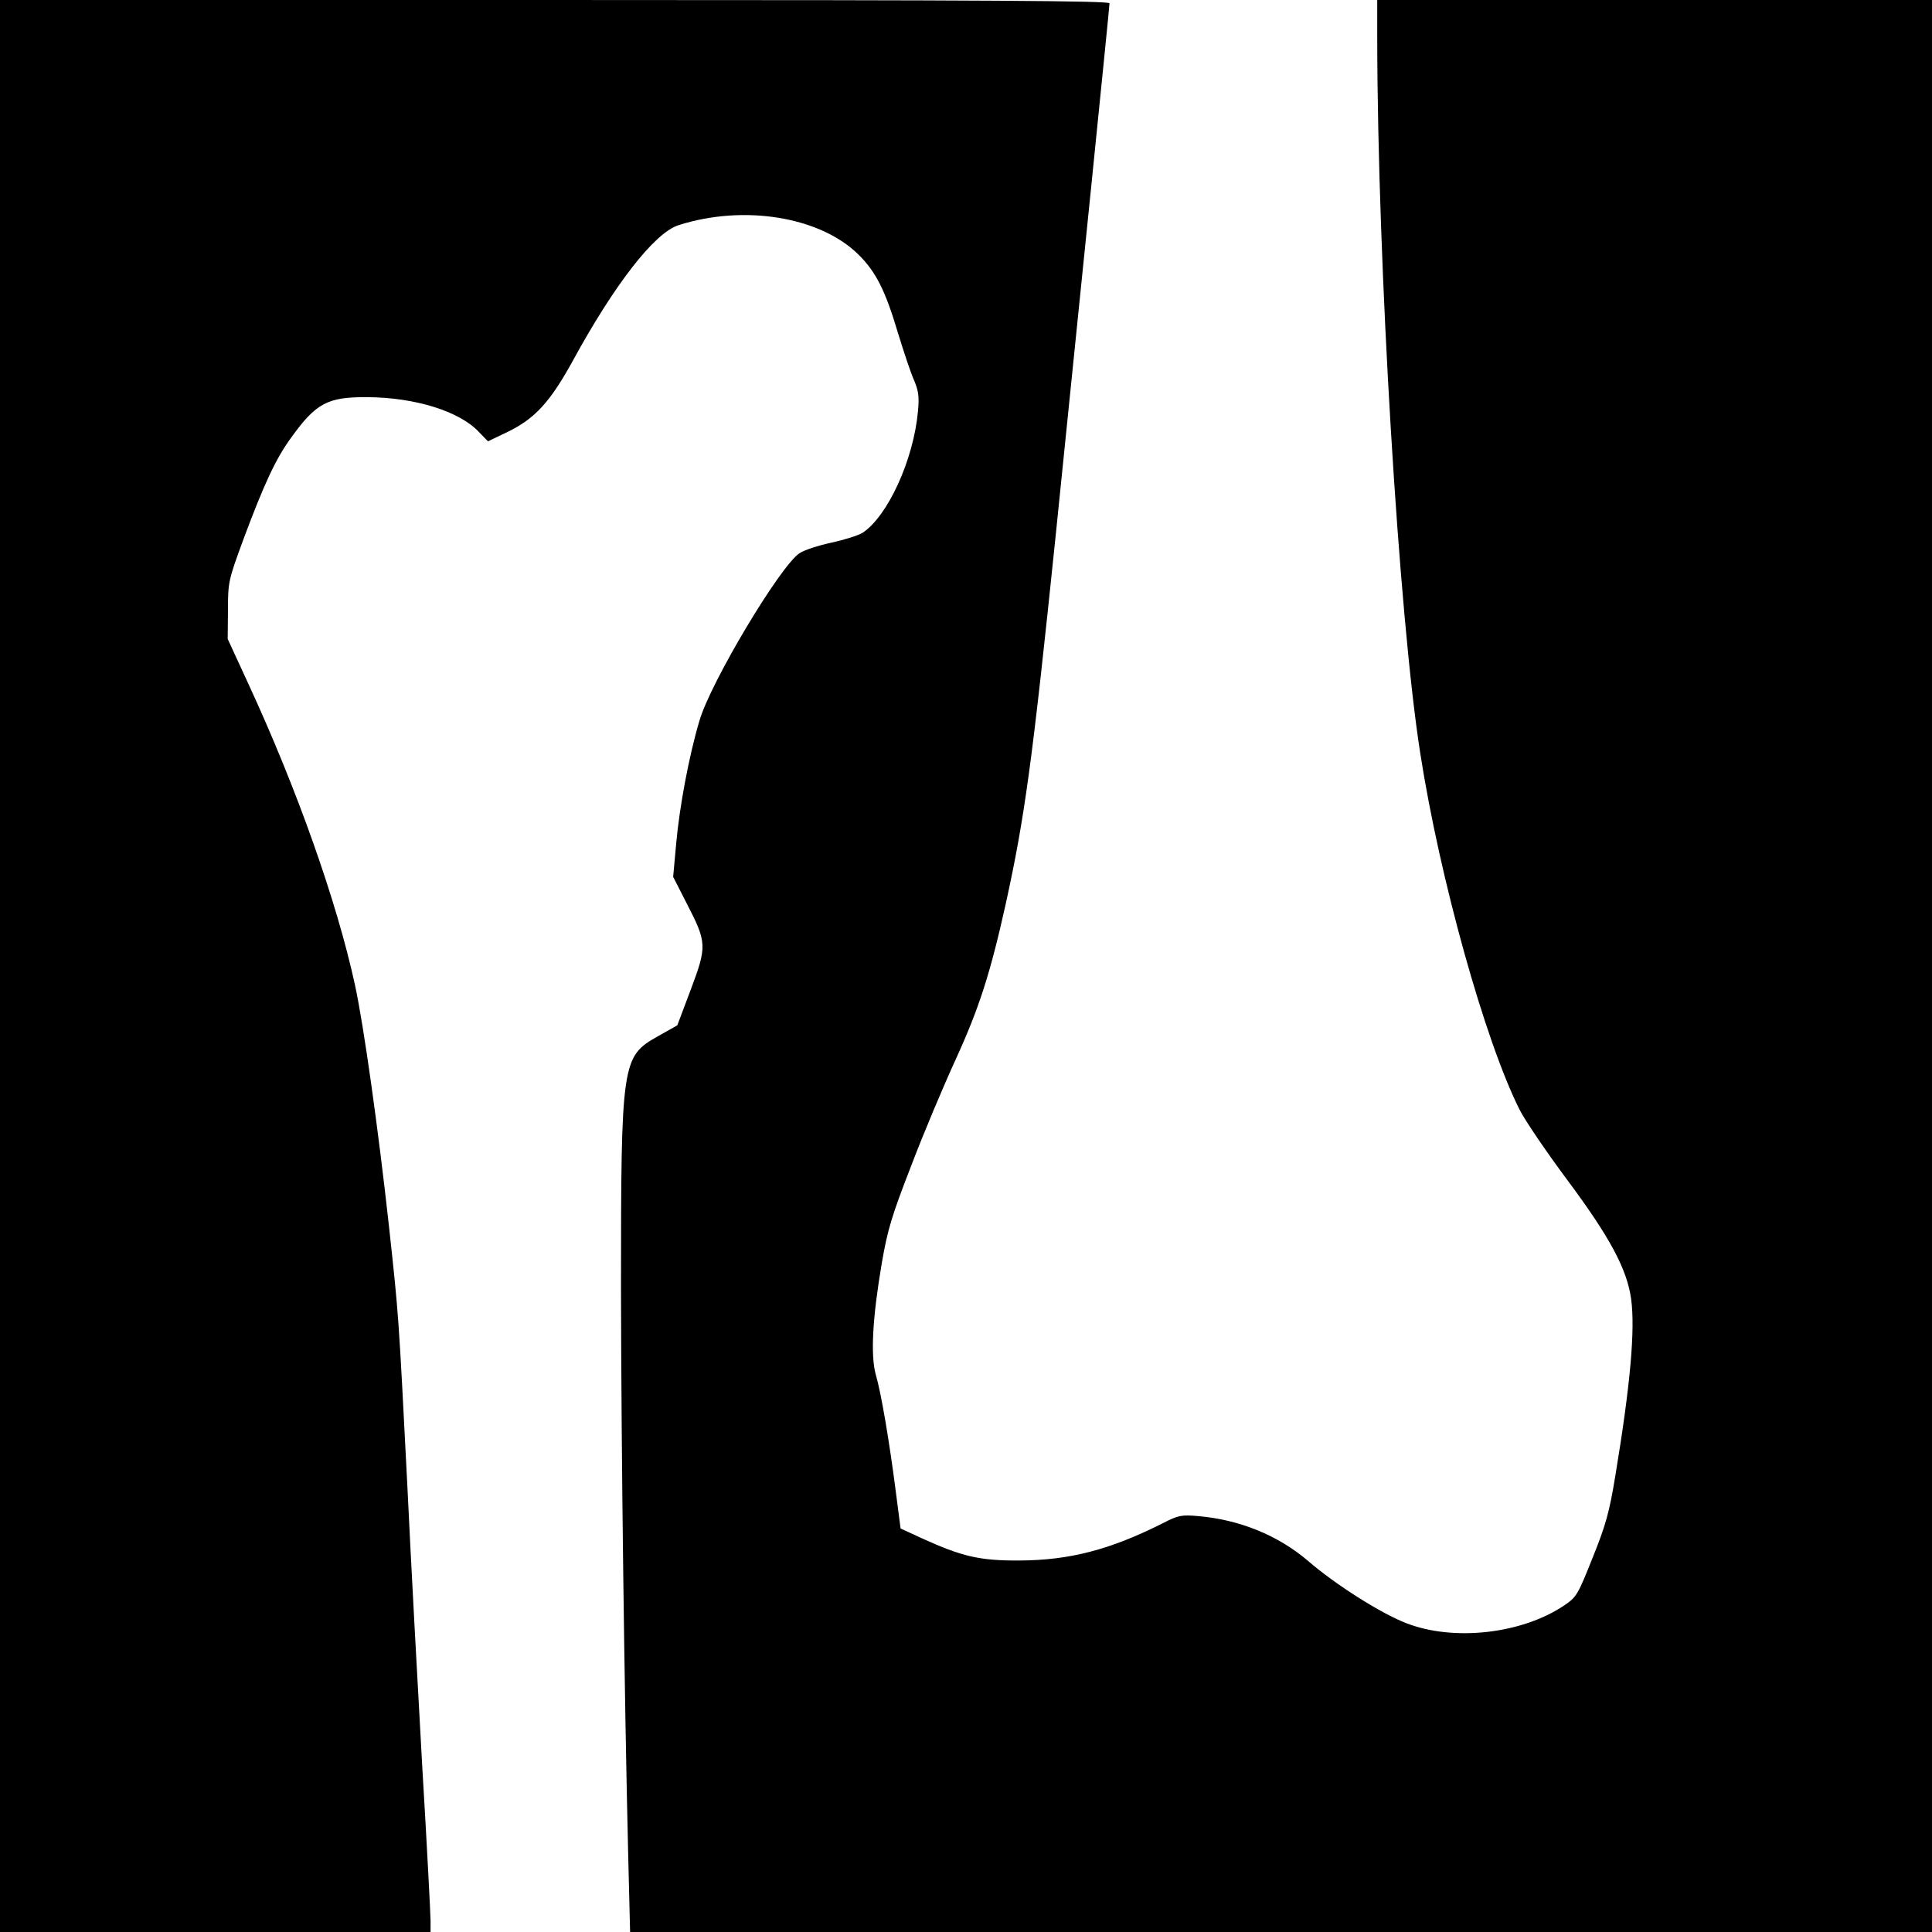 <?xml version="1.0" standalone="no"?>
<!DOCTYPE svg PUBLIC "-//W3C//DTD SVG 20010904//EN"
 "http://www.w3.org/TR/2001/REC-SVG-20010904/DTD/svg10.dtd">
<svg version="1.0" xmlns="http://www.w3.org/2000/svg"
 width="700pt" height="700pt" viewBox="0 0 700 700"
 preserveAspectRatio="xMidYMid meet">
<g transform="translate(0,700) scale(0.1,-0.1)"
fill="#000000" stroke="none">
<path d="M0 3500 l0 -3500 780 0 780 0 0 40 c0 22 -13 273 -30 558 -16 284
-41 742 -54 1017 -32 627 -31 614 -67 945 -38 345 -91 725 -123 872 -66 303
-210 709 -385 1088 l-76 165 1 105 c0 102 2 109 56 256 73 196 117 292 172
367 91 127 133 149 277 148 173 -1 334 -51 404 -126 l33 -34 71 34 c99 48 154
108 236 257 151 277 296 464 383 492 237 76 513 31 652 -106 64 -63 98 -131
144 -286 21 -68 46 -144 58 -170 16 -38 19 -60 14 -112 -16 -176 -109 -379
-200 -440 -16 -10 -67 -26 -113 -36 -47 -10 -100 -27 -117 -39 -70 -47 -322
-468 -362 -607 -38 -128 -72 -311 -84 -444 l-11 -121 50 -98 c72 -140 73 -153
14 -310 l-49 -130 -71 -40 c-130 -73 -133 -93 -133 -915 1 -596 12 -1468 26
-2047 l7 -283 2359 0 2358 0 0 3500 0 3500 -1005 0 -1005 0 0 -142 c1 -810 78
-2091 156 -2588 70 -450 234 -1041 360 -1291 18 -36 93 -147 168 -248 159
-213 221 -329 236 -438 15 -111 -3 -312 -57 -638 -22 -135 -35 -181 -83 -300
-53 -133 -58 -142 -103 -172 -153 -103 -400 -131 -572 -64 -91 35 -257 140
-355 225 -109 93 -248 150 -400 163 -59 5 -71 3 -127 -26 -191 -96 -337 -134
-518 -135 -145 -1 -209 14 -356 81 l-76 35 -17 131 c-24 188 -54 363 -73 427
-19 69 -12 204 22 404 21 121 36 171 106 351 44 116 117 289 161 385 86 188
126 313 182 565 69 315 96 511 181 1335 85 831 195 1914 195 1928 0 9 -409 12
-2010 12 l-2010 0 0 -3500z"/>
</g>
</svg>

